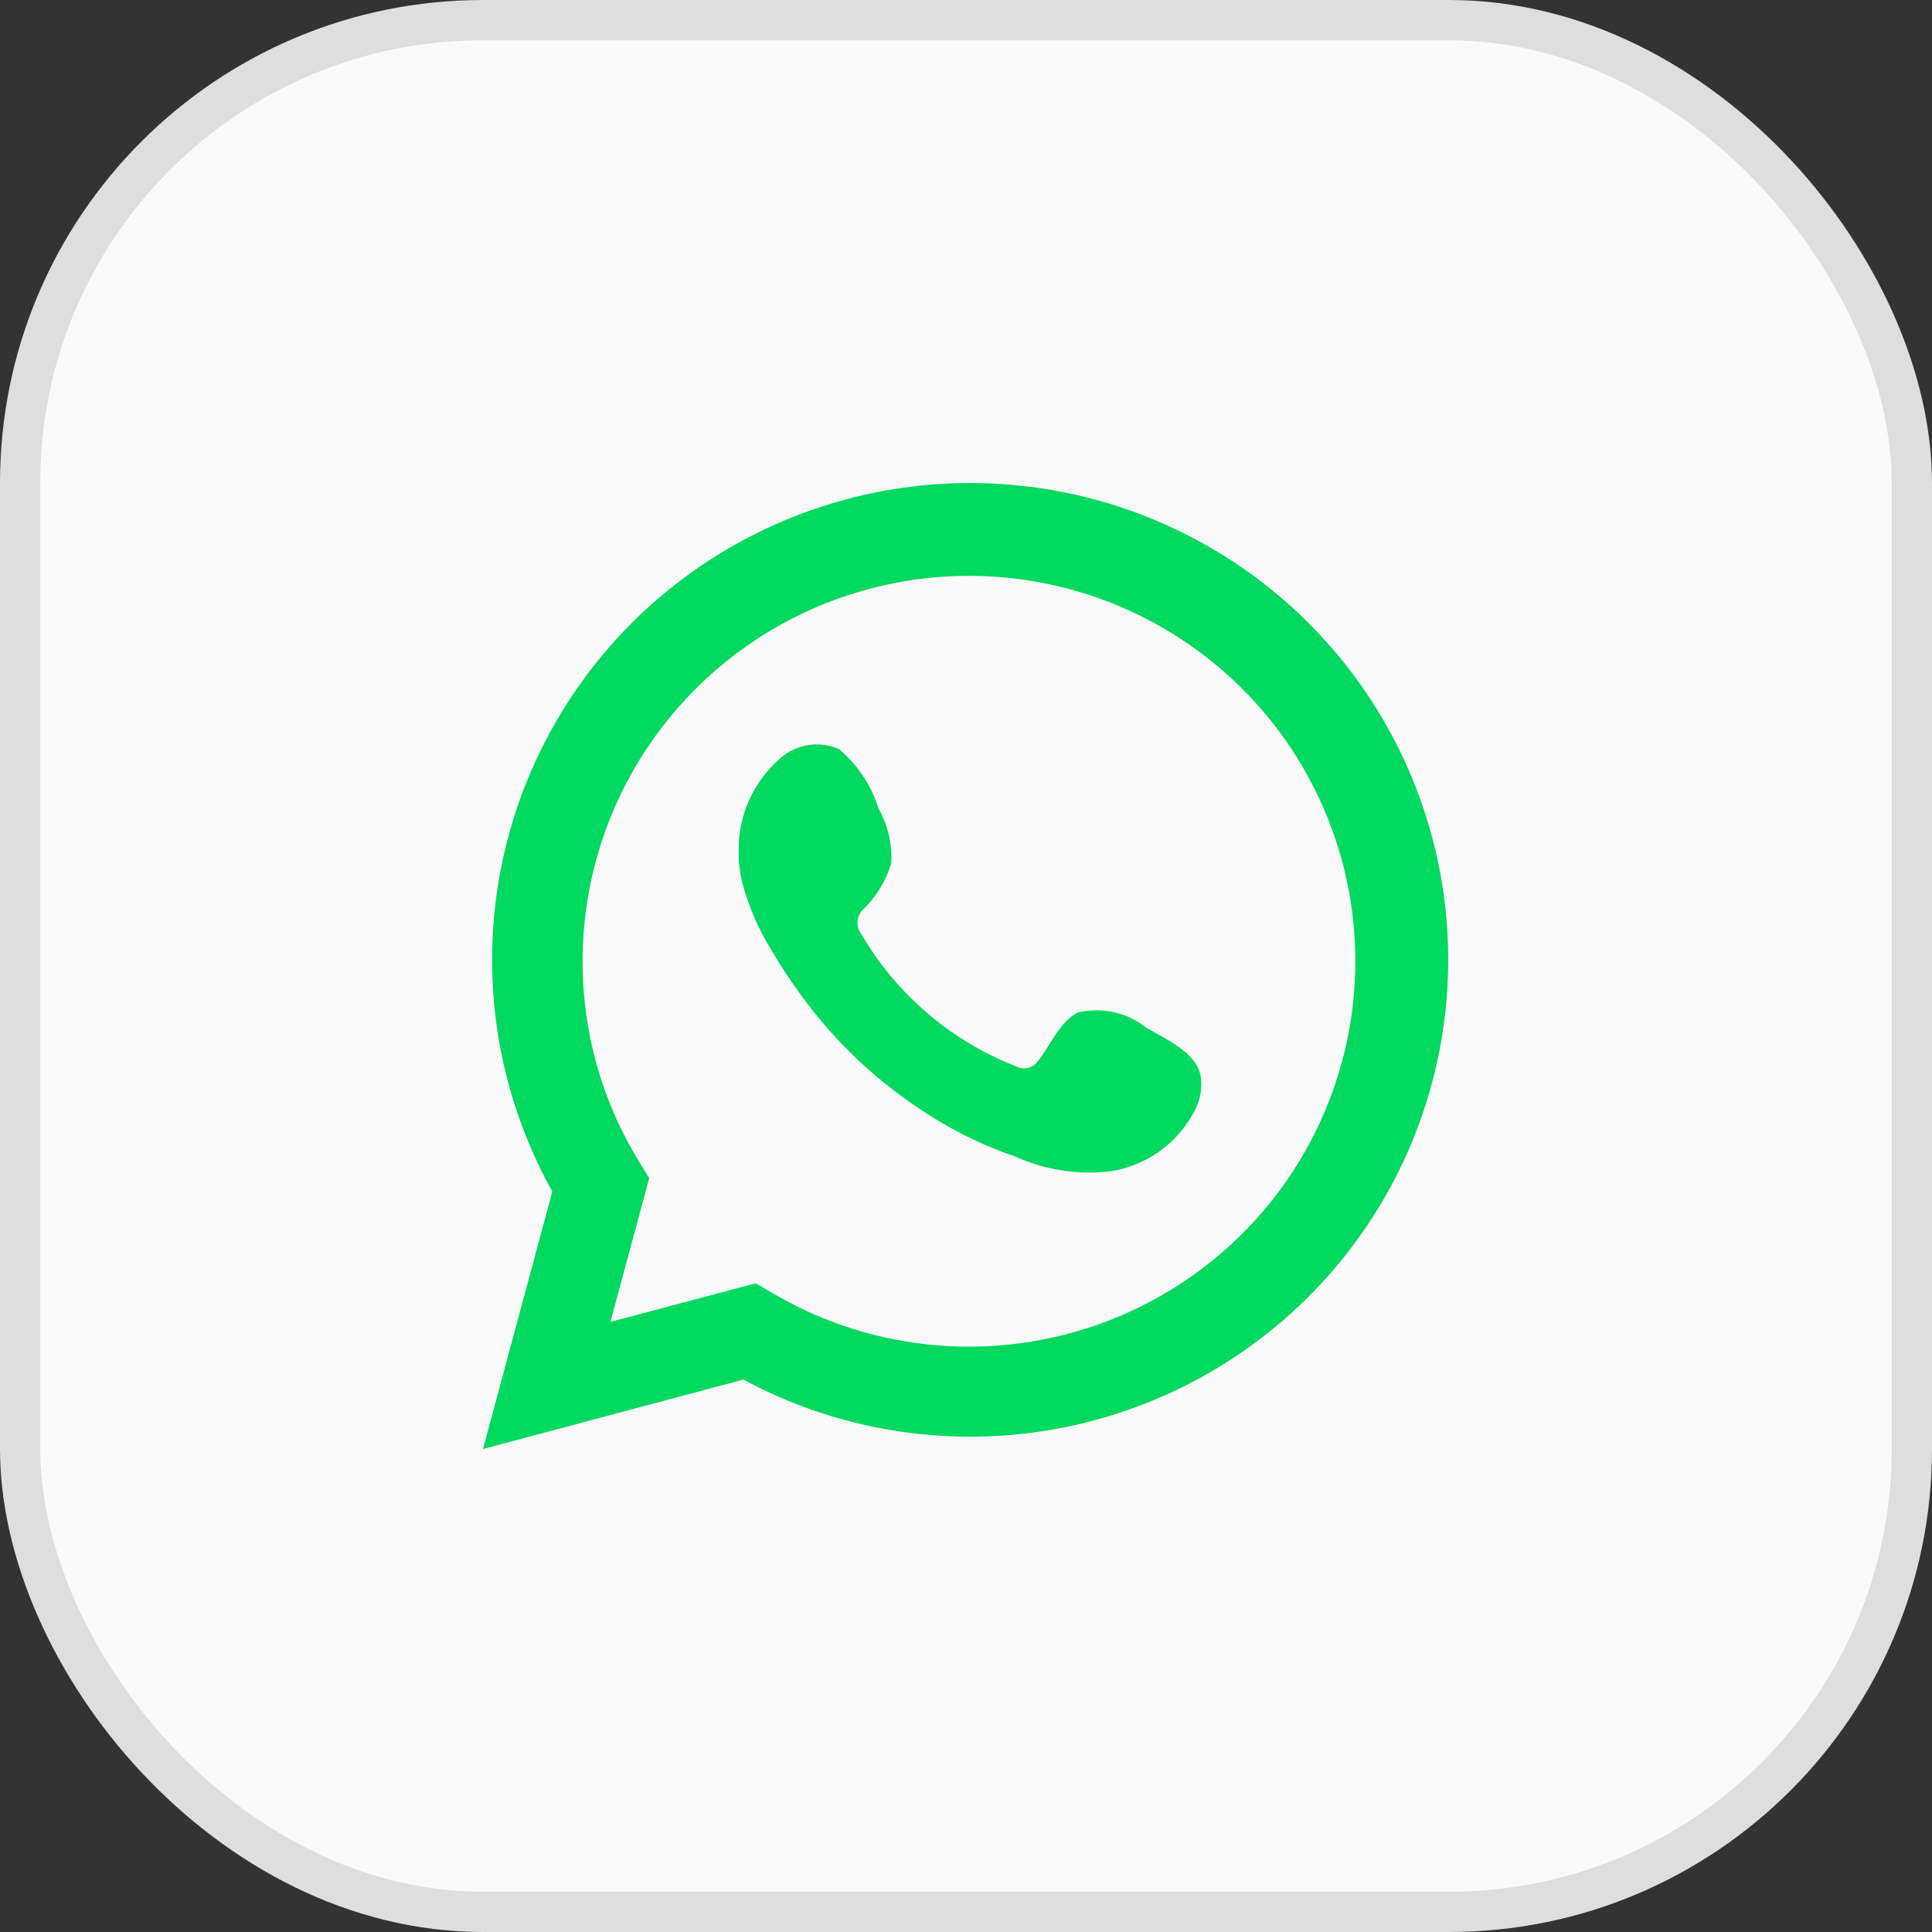 <svg width="48" height="48" viewBox="0 0 48 48" fill="none" xmlns="http://www.w3.org/2000/svg">
<rect x="0" y="0" width="48" height="48" fill="#333333" stroke="none"/>
<rect x="0.5" y="0.5" width="47" height="47" rx="11.5" fill="#FAFAFA"/>
<rect x="0.5" y="0.5" width="47" height="47" rx="11.5" stroke="#DEDEDE"/>
<path d="M12 36L13.722 29.603C12.333 27.111 11.892 24.203 12.479 21.413C13.066 18.623 14.643 16.137 16.919 14.413C19.195 12.688 22.018 11.841 24.871 12.025C27.723 12.209 30.413 13.413 32.447 15.416C34.481 17.419 35.723 20.086 35.945 22.929C36.166 25.771 35.353 28.598 33.654 30.89C31.954 33.183 29.483 34.787 26.694 35.409C23.904 36.031 20.983 35.629 18.468 34.276L12 36ZM18.779 31.882L19.179 32.119C21.002 33.196 23.13 33.642 25.233 33.387C27.336 33.132 29.296 32.19 30.806 30.708C32.316 29.226 33.292 27.287 33.583 25.194C33.873 23.101 33.461 20.971 32.411 19.136C31.361 17.3 29.732 15.863 27.777 15.048C25.823 14.233 23.653 14.085 21.606 14.629C19.558 15.172 17.749 16.375 16.459 18.052C15.169 19.728 14.471 21.783 14.474 23.896C14.473 25.648 14.959 27.366 15.878 28.859L16.129 29.272L15.166 32.842L18.779 31.882Z" fill="#00D95F"/>
<path fill-rule="evenodd" clip-rule="evenodd" d="M28.487 25.538C28.253 25.35 27.978 25.217 27.684 25.15C27.391 25.084 27.086 25.084 26.792 25.153C26.352 25.336 26.067 26.025 25.782 26.37C25.722 26.453 25.634 26.511 25.534 26.533C25.434 26.556 25.33 26.541 25.24 26.492C23.627 25.862 22.274 24.706 21.403 23.212C21.328 23.119 21.293 23.001 21.305 22.882C21.316 22.764 21.373 22.654 21.464 22.577C21.781 22.263 22.015 21.875 22.142 21.447C22.17 20.976 22.062 20.507 21.83 20.095C21.651 19.518 21.309 19.004 20.847 18.614C20.608 18.507 20.344 18.471 20.085 18.511C19.826 18.55 19.585 18.664 19.389 18.837C19.05 19.129 18.781 19.494 18.601 19.903C18.422 20.313 18.337 20.757 18.352 21.204C18.353 21.455 18.385 21.705 18.447 21.948C18.604 22.532 18.846 23.09 19.166 23.605C19.396 23.999 19.647 24.38 19.918 24.747C20.799 25.954 21.907 26.978 23.179 27.763C23.817 28.162 24.5 28.487 25.213 28.73C25.953 29.065 26.771 29.194 27.579 29.102C28.039 29.033 28.475 28.851 28.849 28.574C29.222 28.297 29.522 27.933 29.721 27.513C29.838 27.259 29.873 26.976 29.823 26.701C29.701 26.14 28.948 25.809 28.487 25.538Z" fill="#00D95F"/>
</svg>
